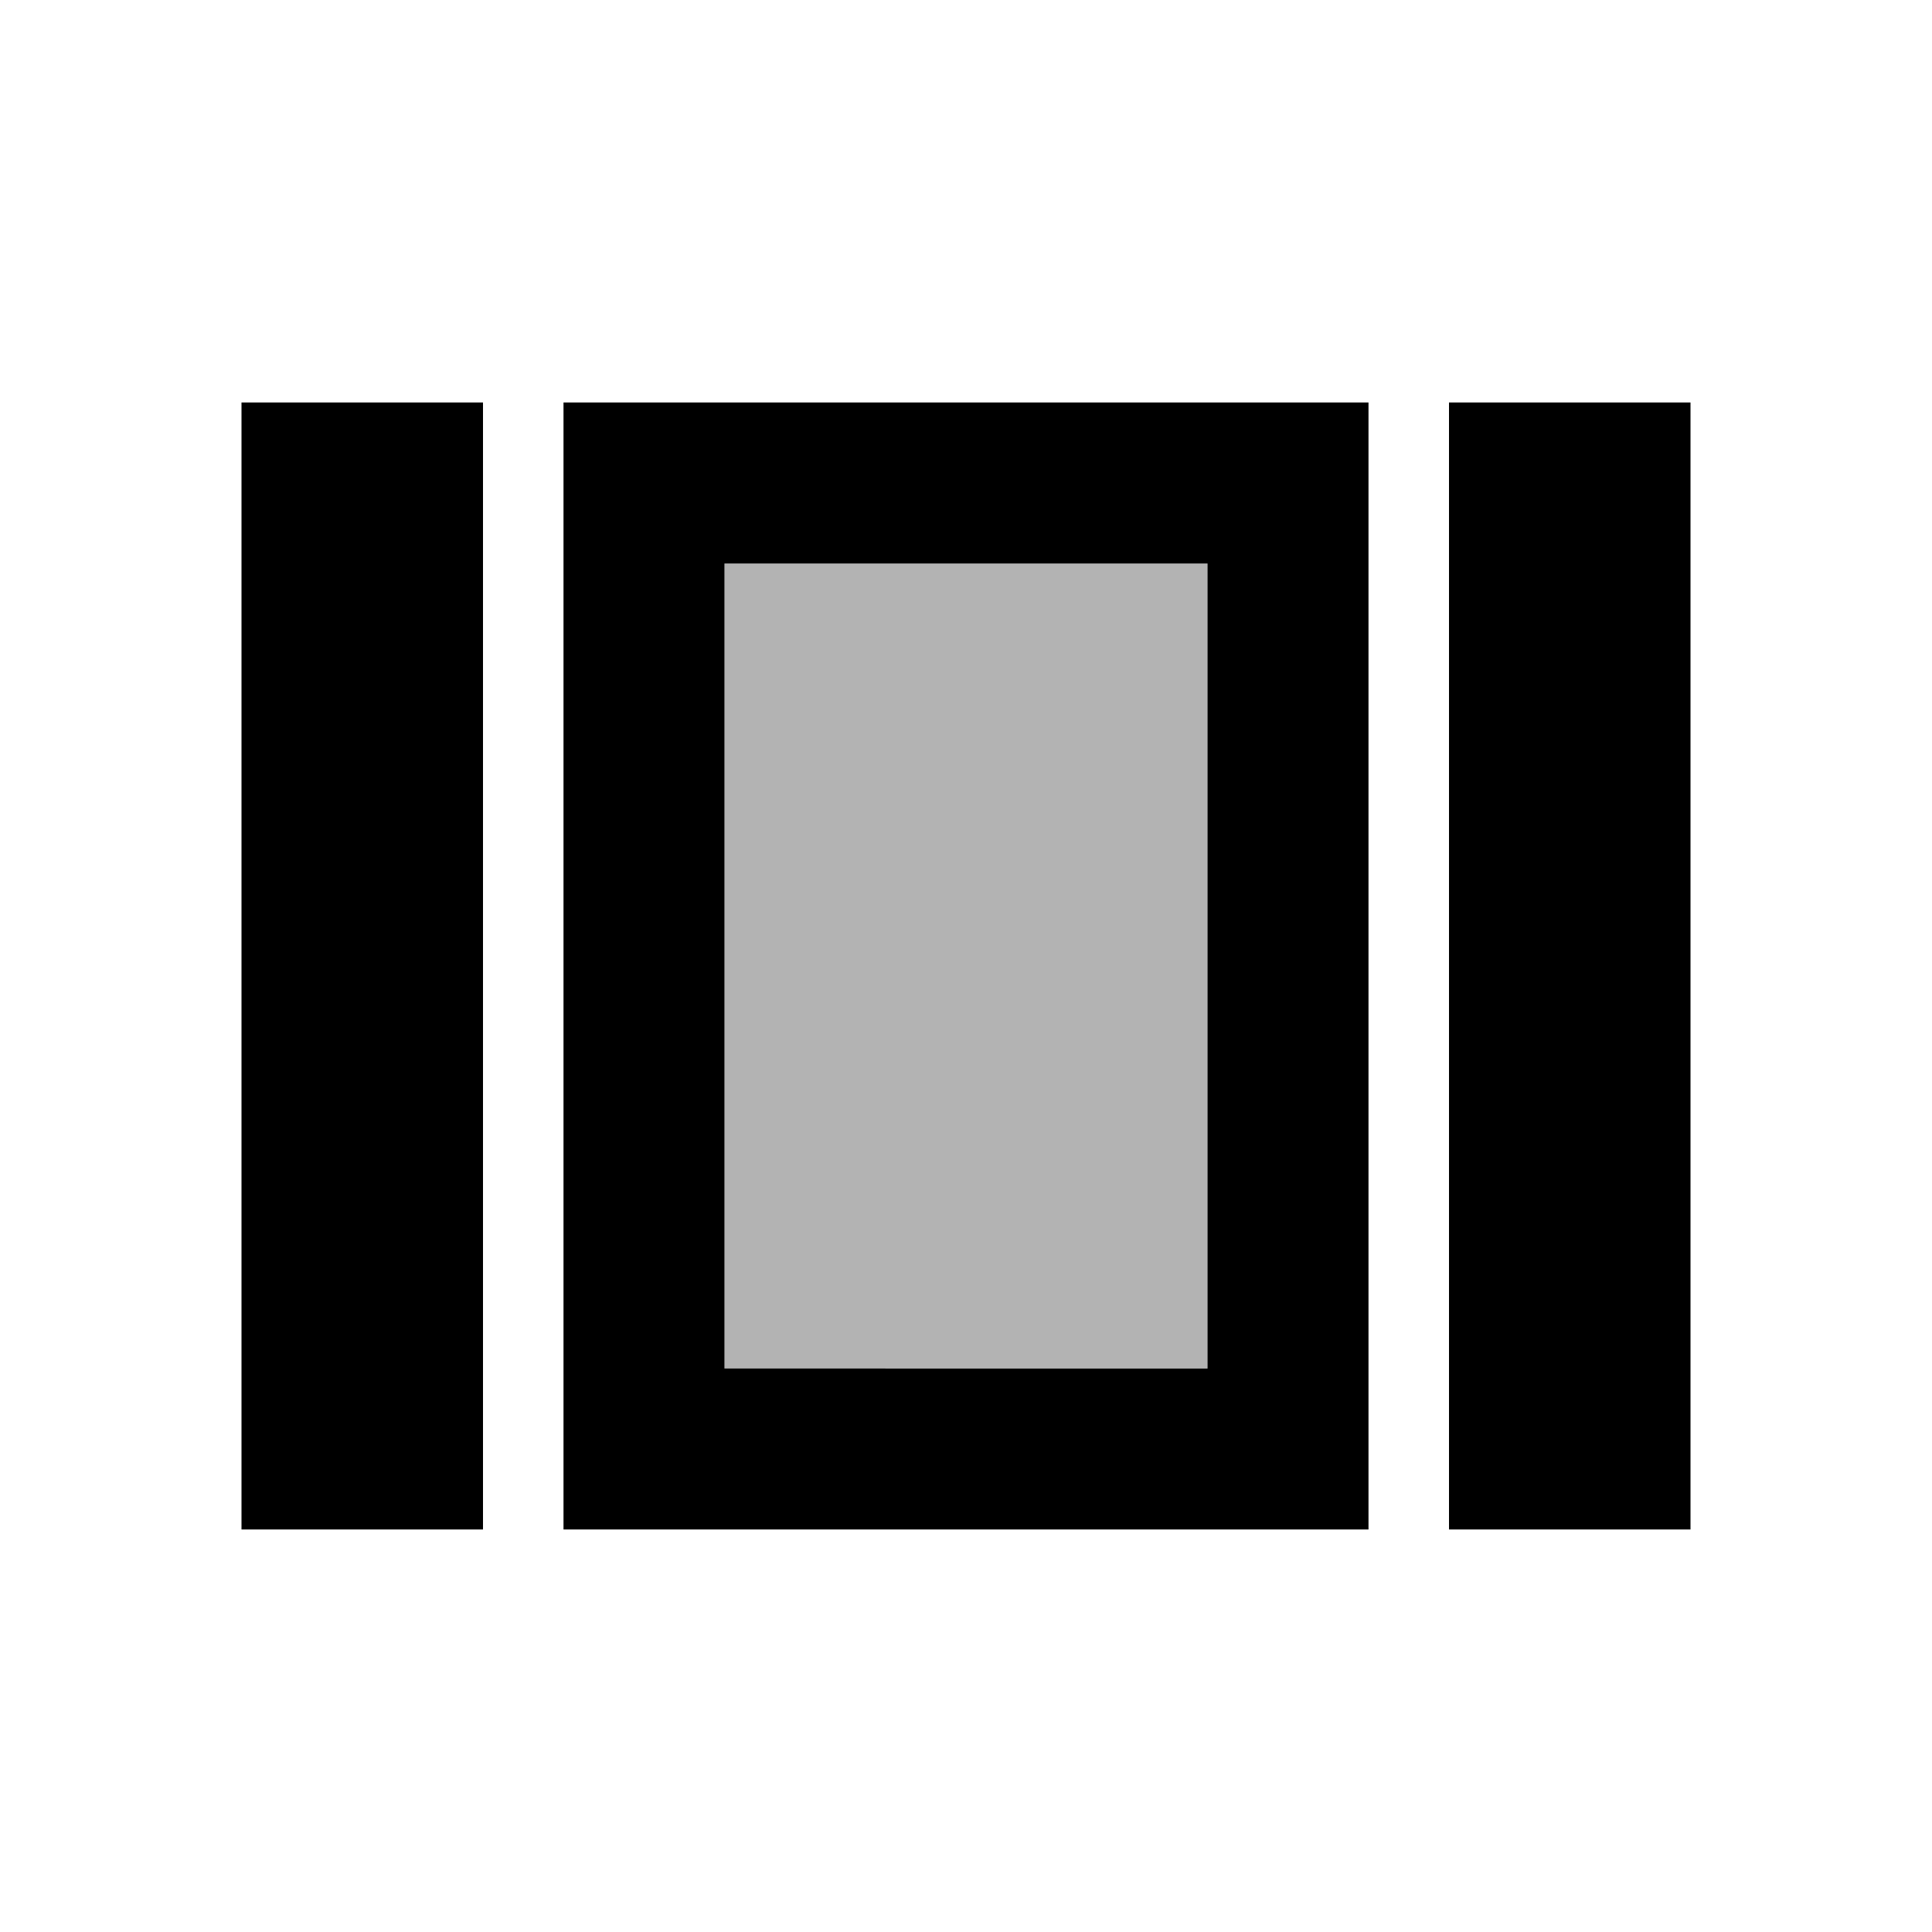<svg xmlns="http://www.w3.org/2000/svg" enable-background="new 0 0 24 24" viewBox="0 0 24 24" fill="currentColor"><rect fill="none" height="24" width="24"/><rect height="10" opacity=".3" width="6" x="9" y="7"/><path d="M15,7v10H9V7H15z M21,5h-3v14h3V5z M17,5H7v14h10V5z M6,5H3v14h3V5z"/></svg>
